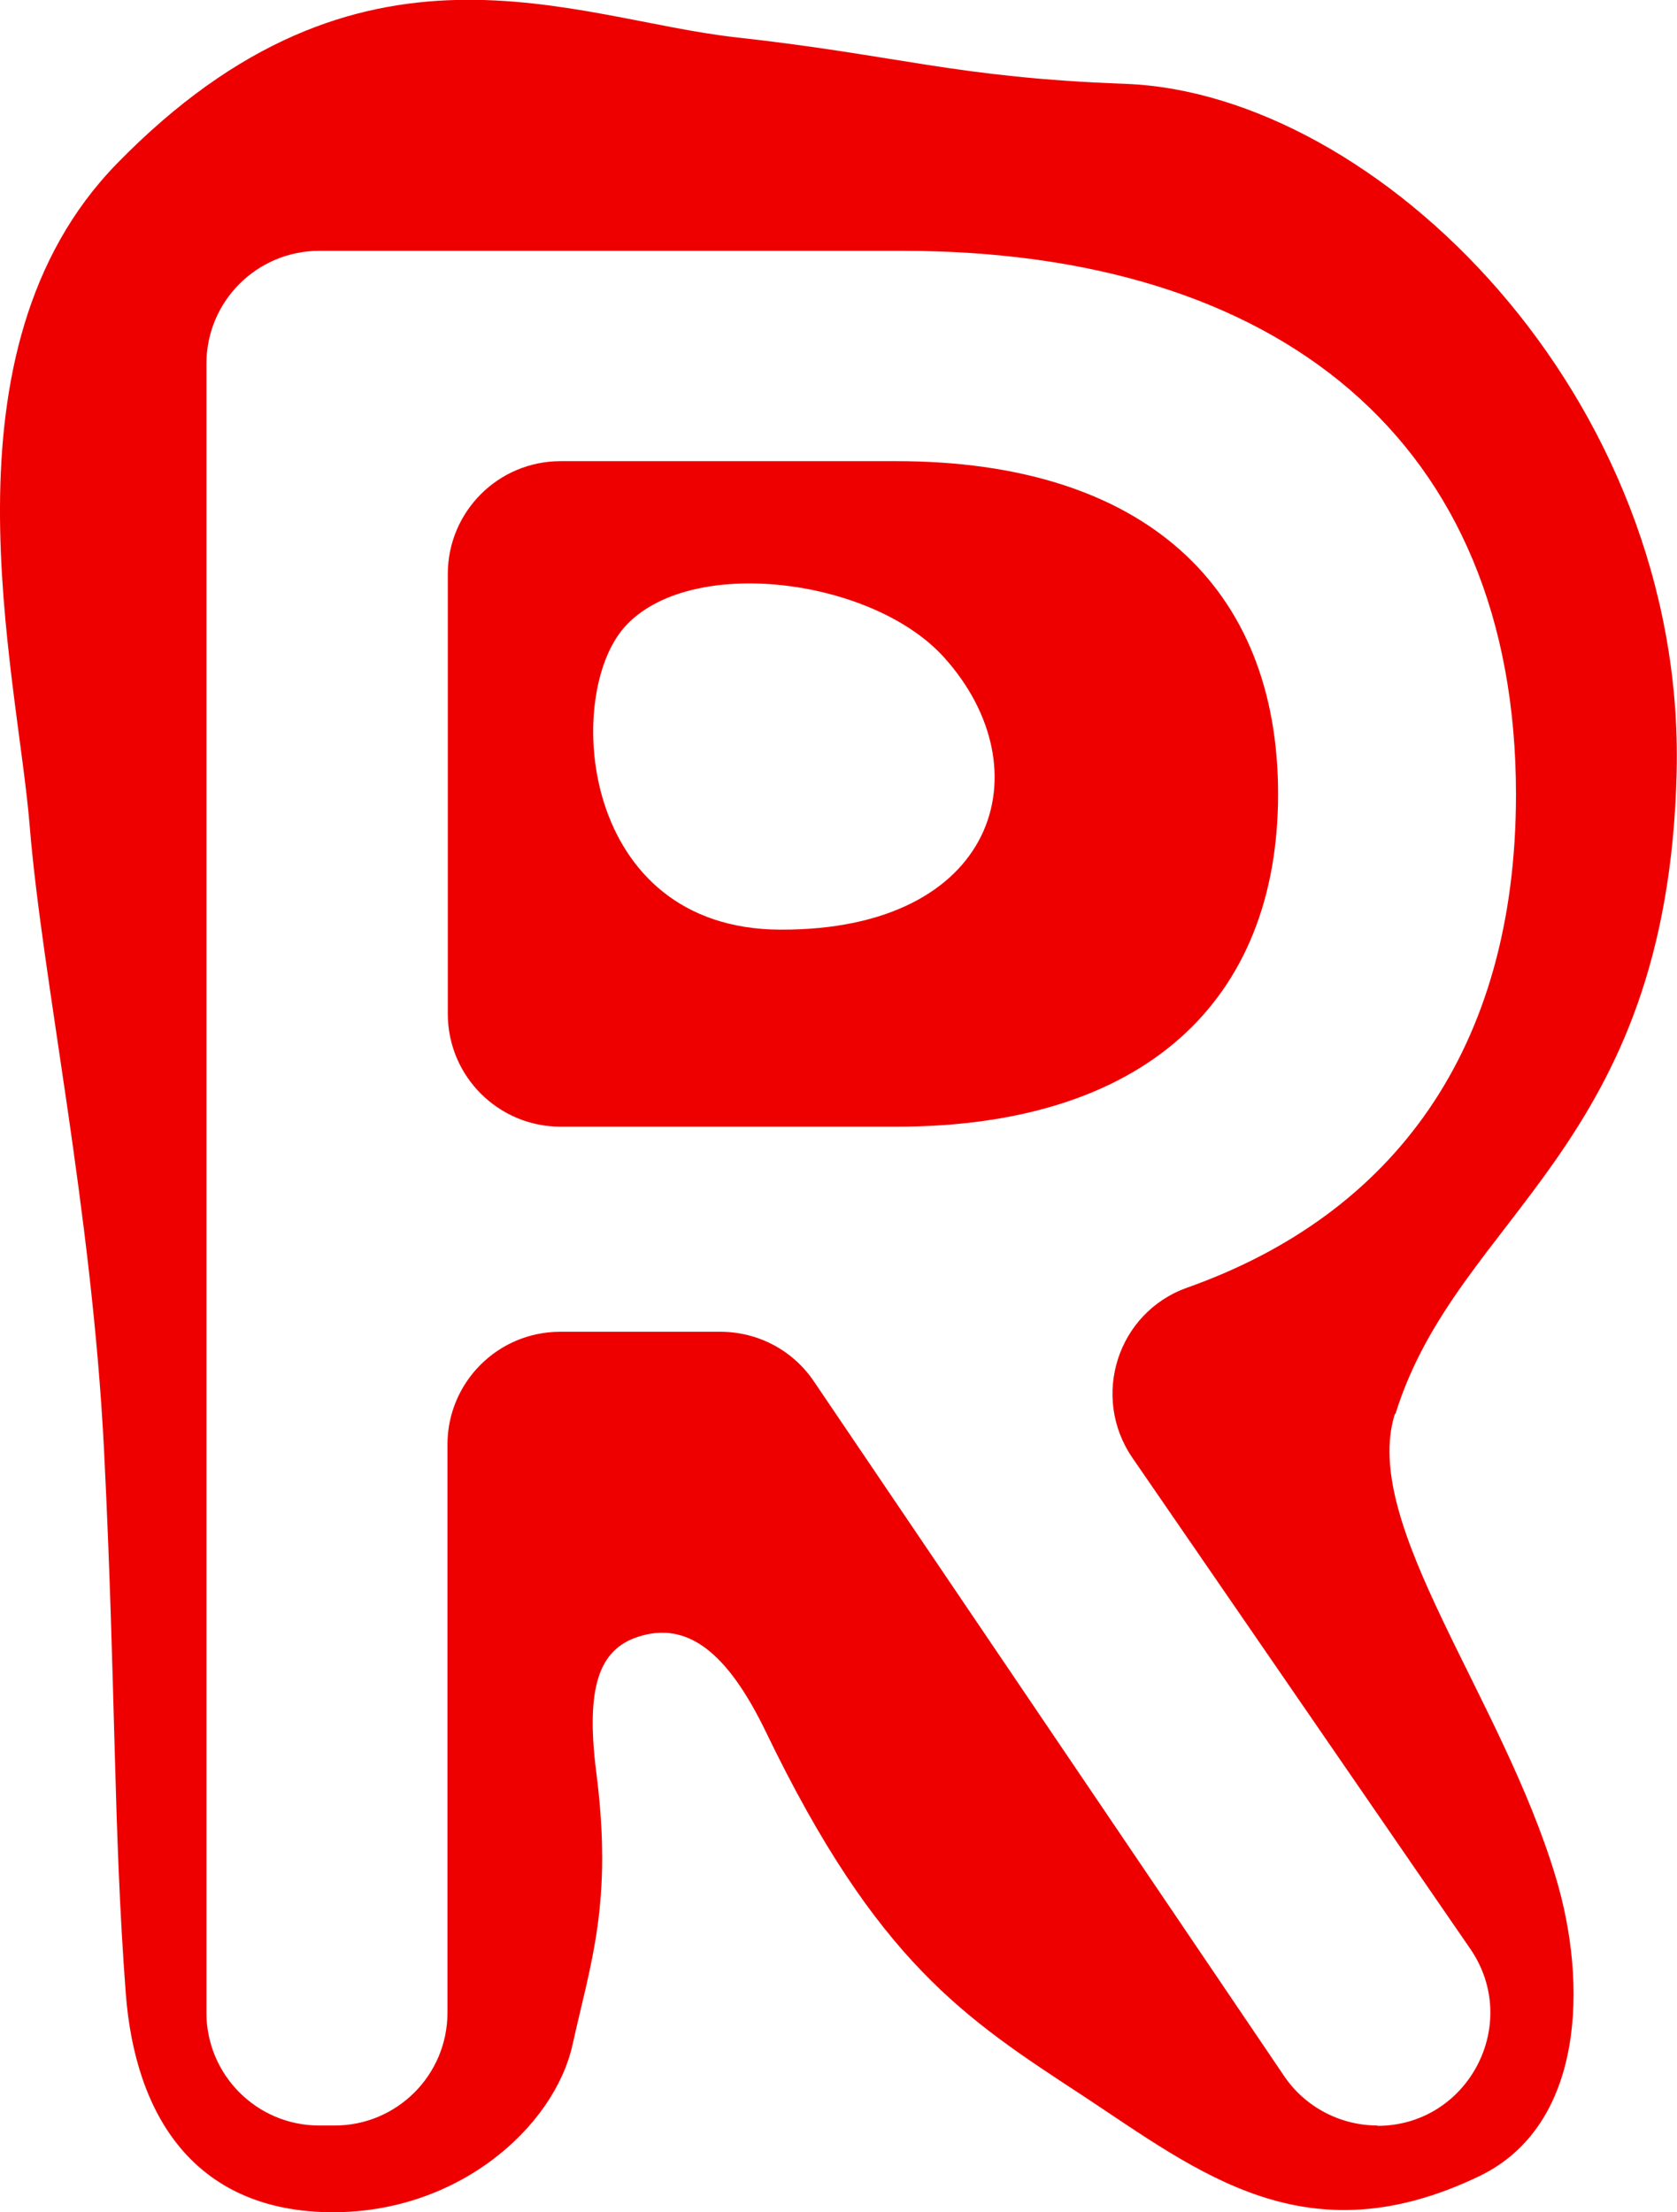 <?xml version="1.0" encoding="UTF-8"?><svg id="Layer_2" xmlns="http://www.w3.org/2000/svg" viewBox="0 0 48.01 63.32"><defs><style>.cls-1{fill:#ef0000;stroke-width:0px;}</style></defs><g id="_레이어_1"><path class="cls-1" d="M36.59,22.73c0-5.94-3.85-9.53-10.93-9.53h-9.61c-1.79,0-3.23,1.45-3.23,3.23v12.59c0,1.79,1.45,3.23,3.23,3.23h9.61c7.08,0,10.93-3.58,10.93-9.53ZM22.34,26.61c-5.74-.02-6.21-6.7-4.46-8.66,1.85-2.08,7.1-1.41,9.15.87,2.89,3.21,1.5,7.81-4.68,7.79Z"/><path class="cls-1" d="M39.95,40.47c1.78-5.73,7.79-7.56,8.05-18.36.26-10.79-8.58-19.44-15.78-19.71-4.88-.18-6.44-.81-11.14-1.33-4.7-.52-10.75-3.54-17.73,3.61C-1.89,10.05.49,19.2.85,23.64c.36,4.42,1.78,10.94,2.13,17.9.34,6.82.26,10.74.62,15.51.27,3.56,2,6.18,5.74,6.27,3.74.09,6.53-2.44,7.05-4.79.52-2.35,1.16-4.08.68-7.8-.31-2.46.09-3.52,1.2-3.88,1.39-.45,2.54.41,3.66,2.73,3.18,6.59,5.7,8.2,9.06,10.4,3.35,2.21,6.4,4.69,11.36,2.31,3.03-1.46,3.09-5.54,2.2-8.52-1.55-5.21-5.6-10.13-4.62-13.29ZM39.44,60.84c-1.07,0-2.08-.53-2.68-1.42l-13.46-19.88c-.6-.89-1.6-1.42-2.68-1.42h-4.58c-1.79,0-3.23,1.45-3.23,3.23v16.26c0,1.79-1.45,3.23-3.23,3.23h-.44c-1.79,0-3.23-1.45-3.23-3.23V10.41c0-1.79,1.45-3.23,3.23-3.23h16.69c10.75,0,17.57,5.42,17.57,15.56,0,7.31-3.52,12.03-9.42,14.12-1.99.71-2.76,3.12-1.56,4.87l9.67,14.05c1.48,2.15-.06,5.07-2.66,5.07Z"/></g></svg>